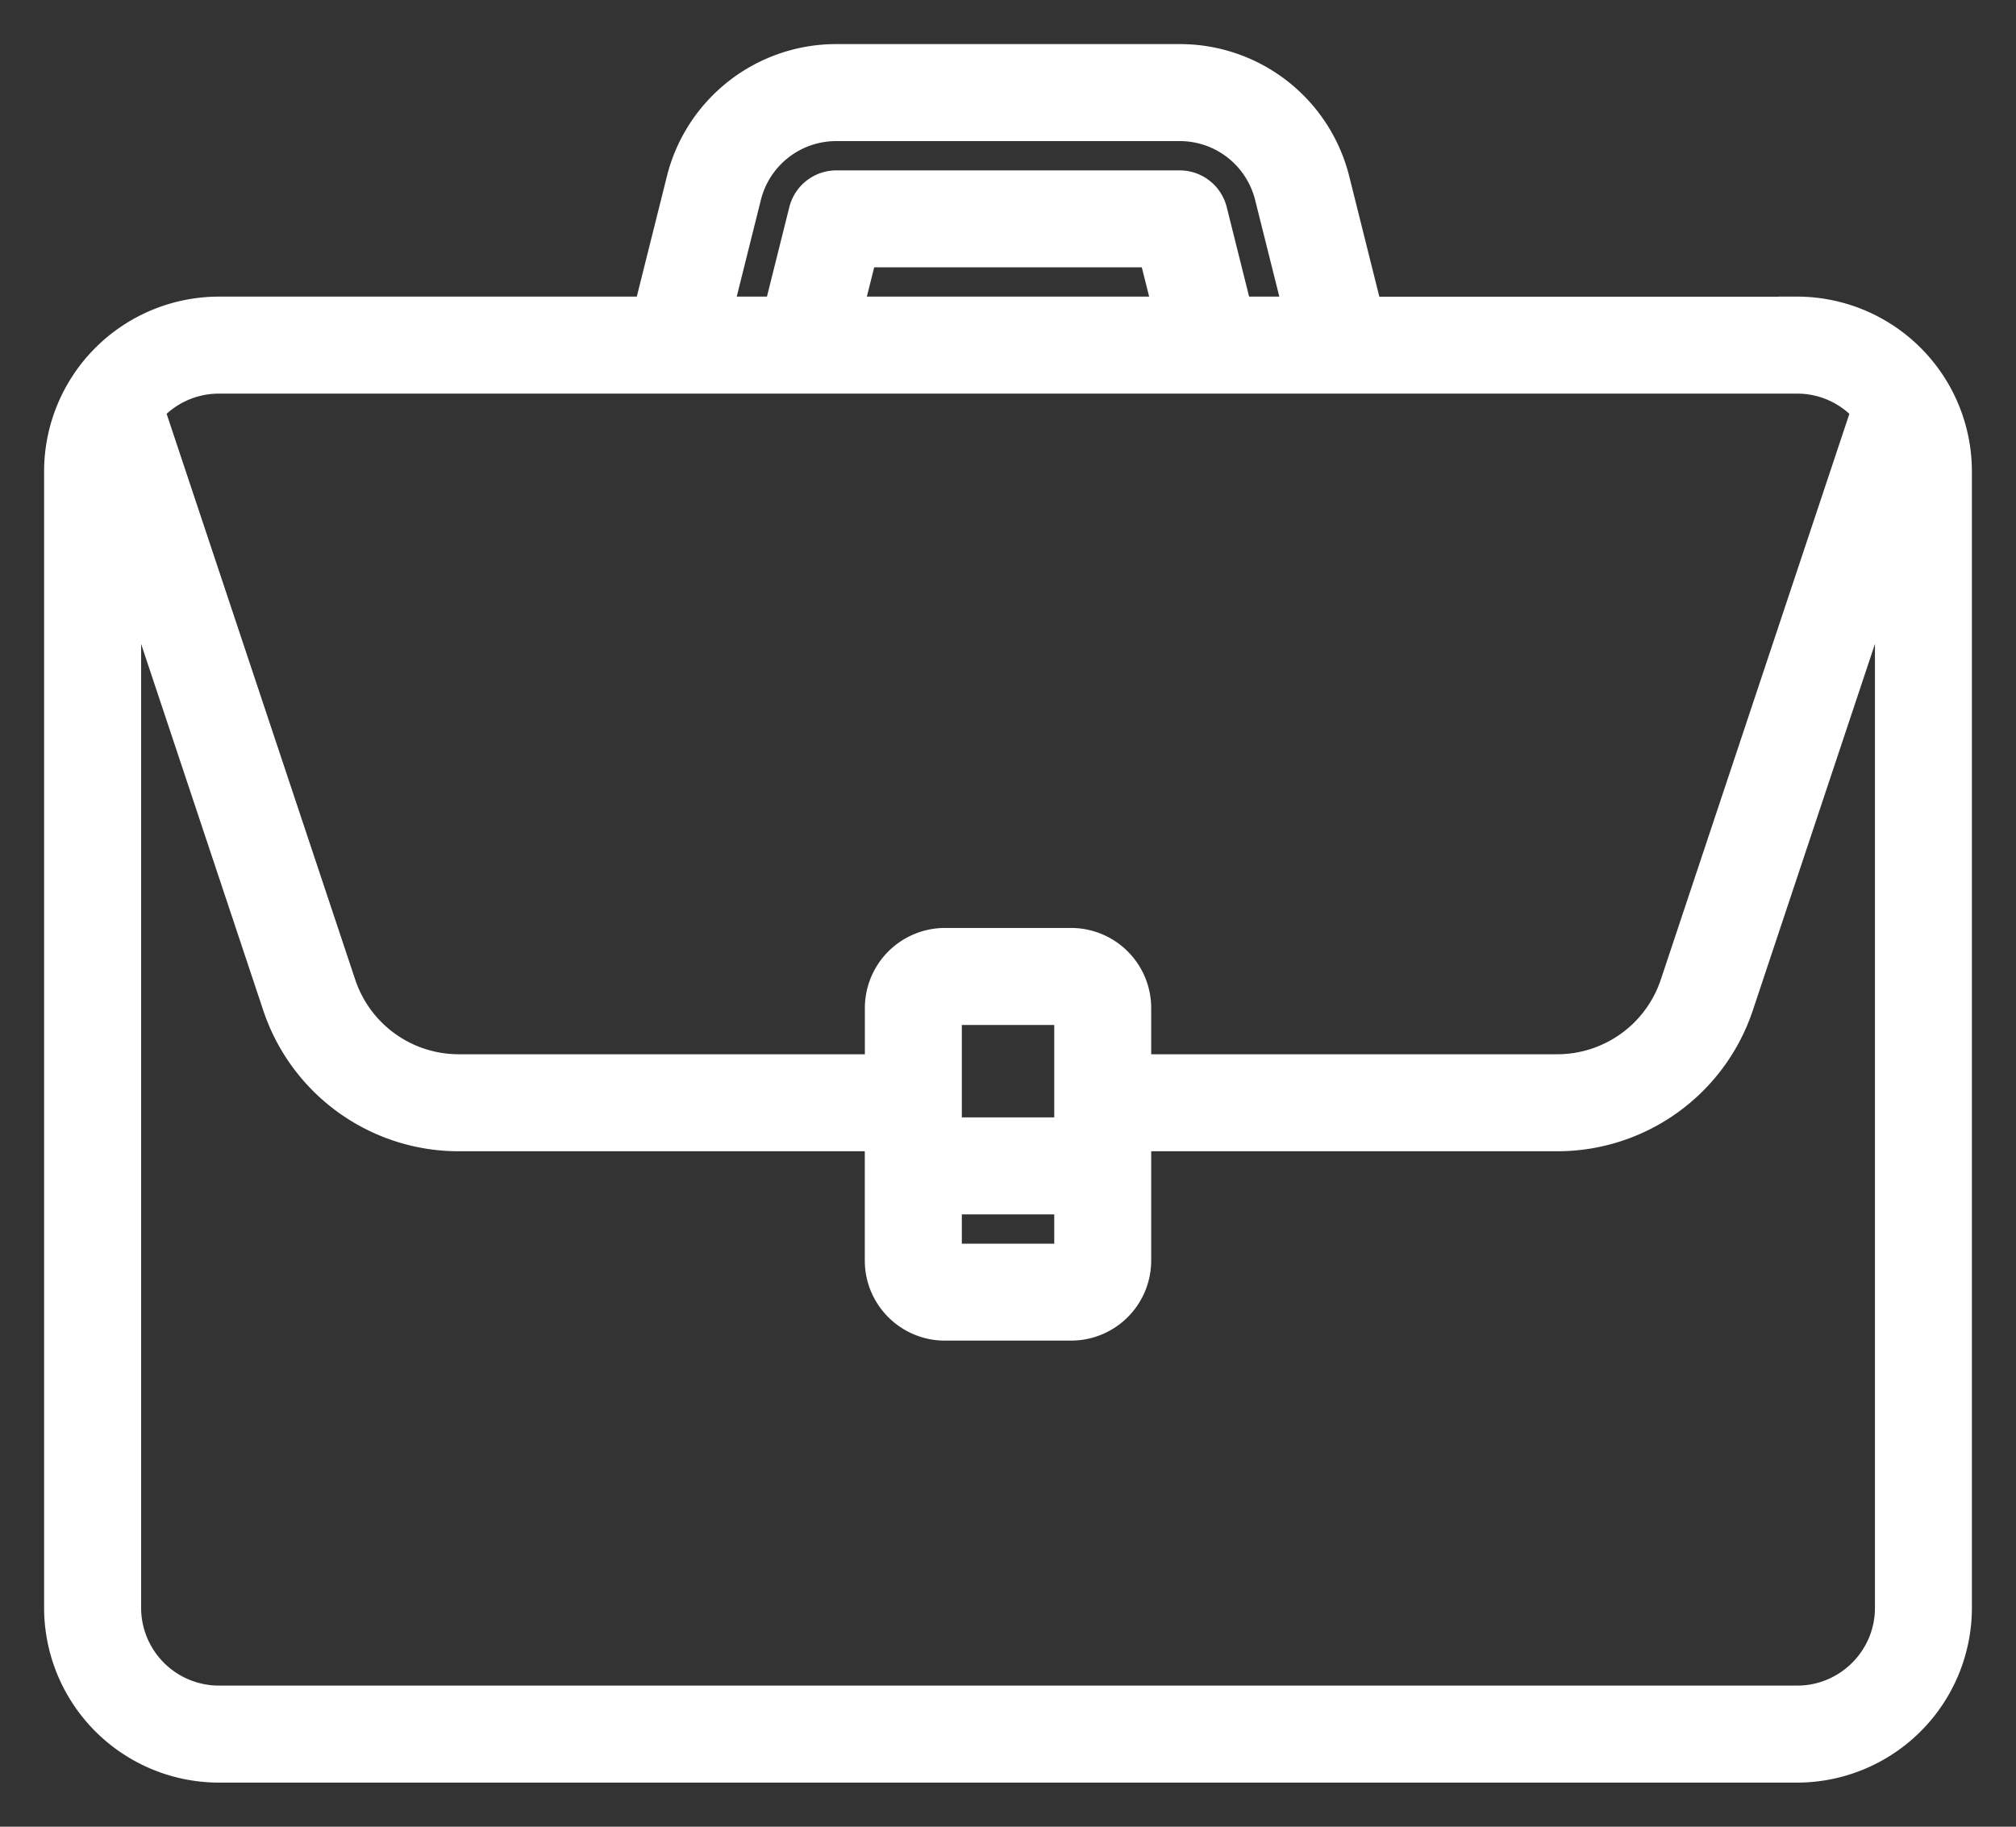 <svg width="32" height="29" viewBox="0 0 32 29" xmlns="http://www.w3.org/2000/svg"><rect x="0" y="0" width="32" height="29" fill="#333333" stroke="none"/><g id="White" stroke="none" stroke-width="1" fill="none" fill-rule="evenodd"><g id="Artboard-Copy" transform="translate(-18 -71)" fill="#FFF" stroke="#FFF" stroke-width=".6"><path d="M46.526 76.01H39.66l-.534-2.136a2.47 2.47 0 00-2.4-1.874h-5.45a2.47 2.47 0 00-2.4 1.874l-.534 2.135h-6.867A2.477 2.477 0 0019 78.484v18.042A2.477 2.477 0 0021.474 99h25.052A2.477 2.477 0 0049 96.526V78.484a2.477 2.477 0 00-2.474-2.475zm-16.74-1.907a1.532 1.532 0 011.49-1.163h5.449c.706 0 1.317.478 1.489 1.163l.477 1.906h-1.098l-.412-1.648a.47.47 0 00-.456-.356h-5.45a.47.47 0 00-.455.356l-.412 1.648H29.31l.476-1.906zm6.839 1.906h-5.25l.267-1.065h4.716l.267 1.065zm-15.151.94h25.052c.47 0 .89.212 1.171.544l-3.05 9.152a2.033 2.033 0 01-1.93 1.392h-6.744v-1.033a.972.972 0 00-.971-.972h-2.004a.972.972 0 00-.97.972v1.033h-6.744c-.878 0-1.654-.56-1.931-1.392l-3.05-9.152a1.532 1.532 0 011.17-.544zm11.493 12.09v-2.035c0-.018.014-.032.03-.032h2.005c.018 0 .032.014.032.032v2.035h-2.067zm2.067.94v1.034a.031.031 0 01-.032.031h-2.004a.031.031 0 01-.031-.031v-1.034h2.067zm13.027 6.547c0 .846-.689 1.534-1.535 1.534H21.474a1.536 1.536 0 01-1.534-1.534V79.374l2.522 7.568a2.97 2.97 0 002.822 2.035h6.743v2.036c0 .535.436.97.97.97h2.005a.972.972 0 00.971-.97v-2.036h6.743a2.971 2.971 0 002.823-2.035l2.522-7.568v17.152z" id="business"/></g></g></svg>